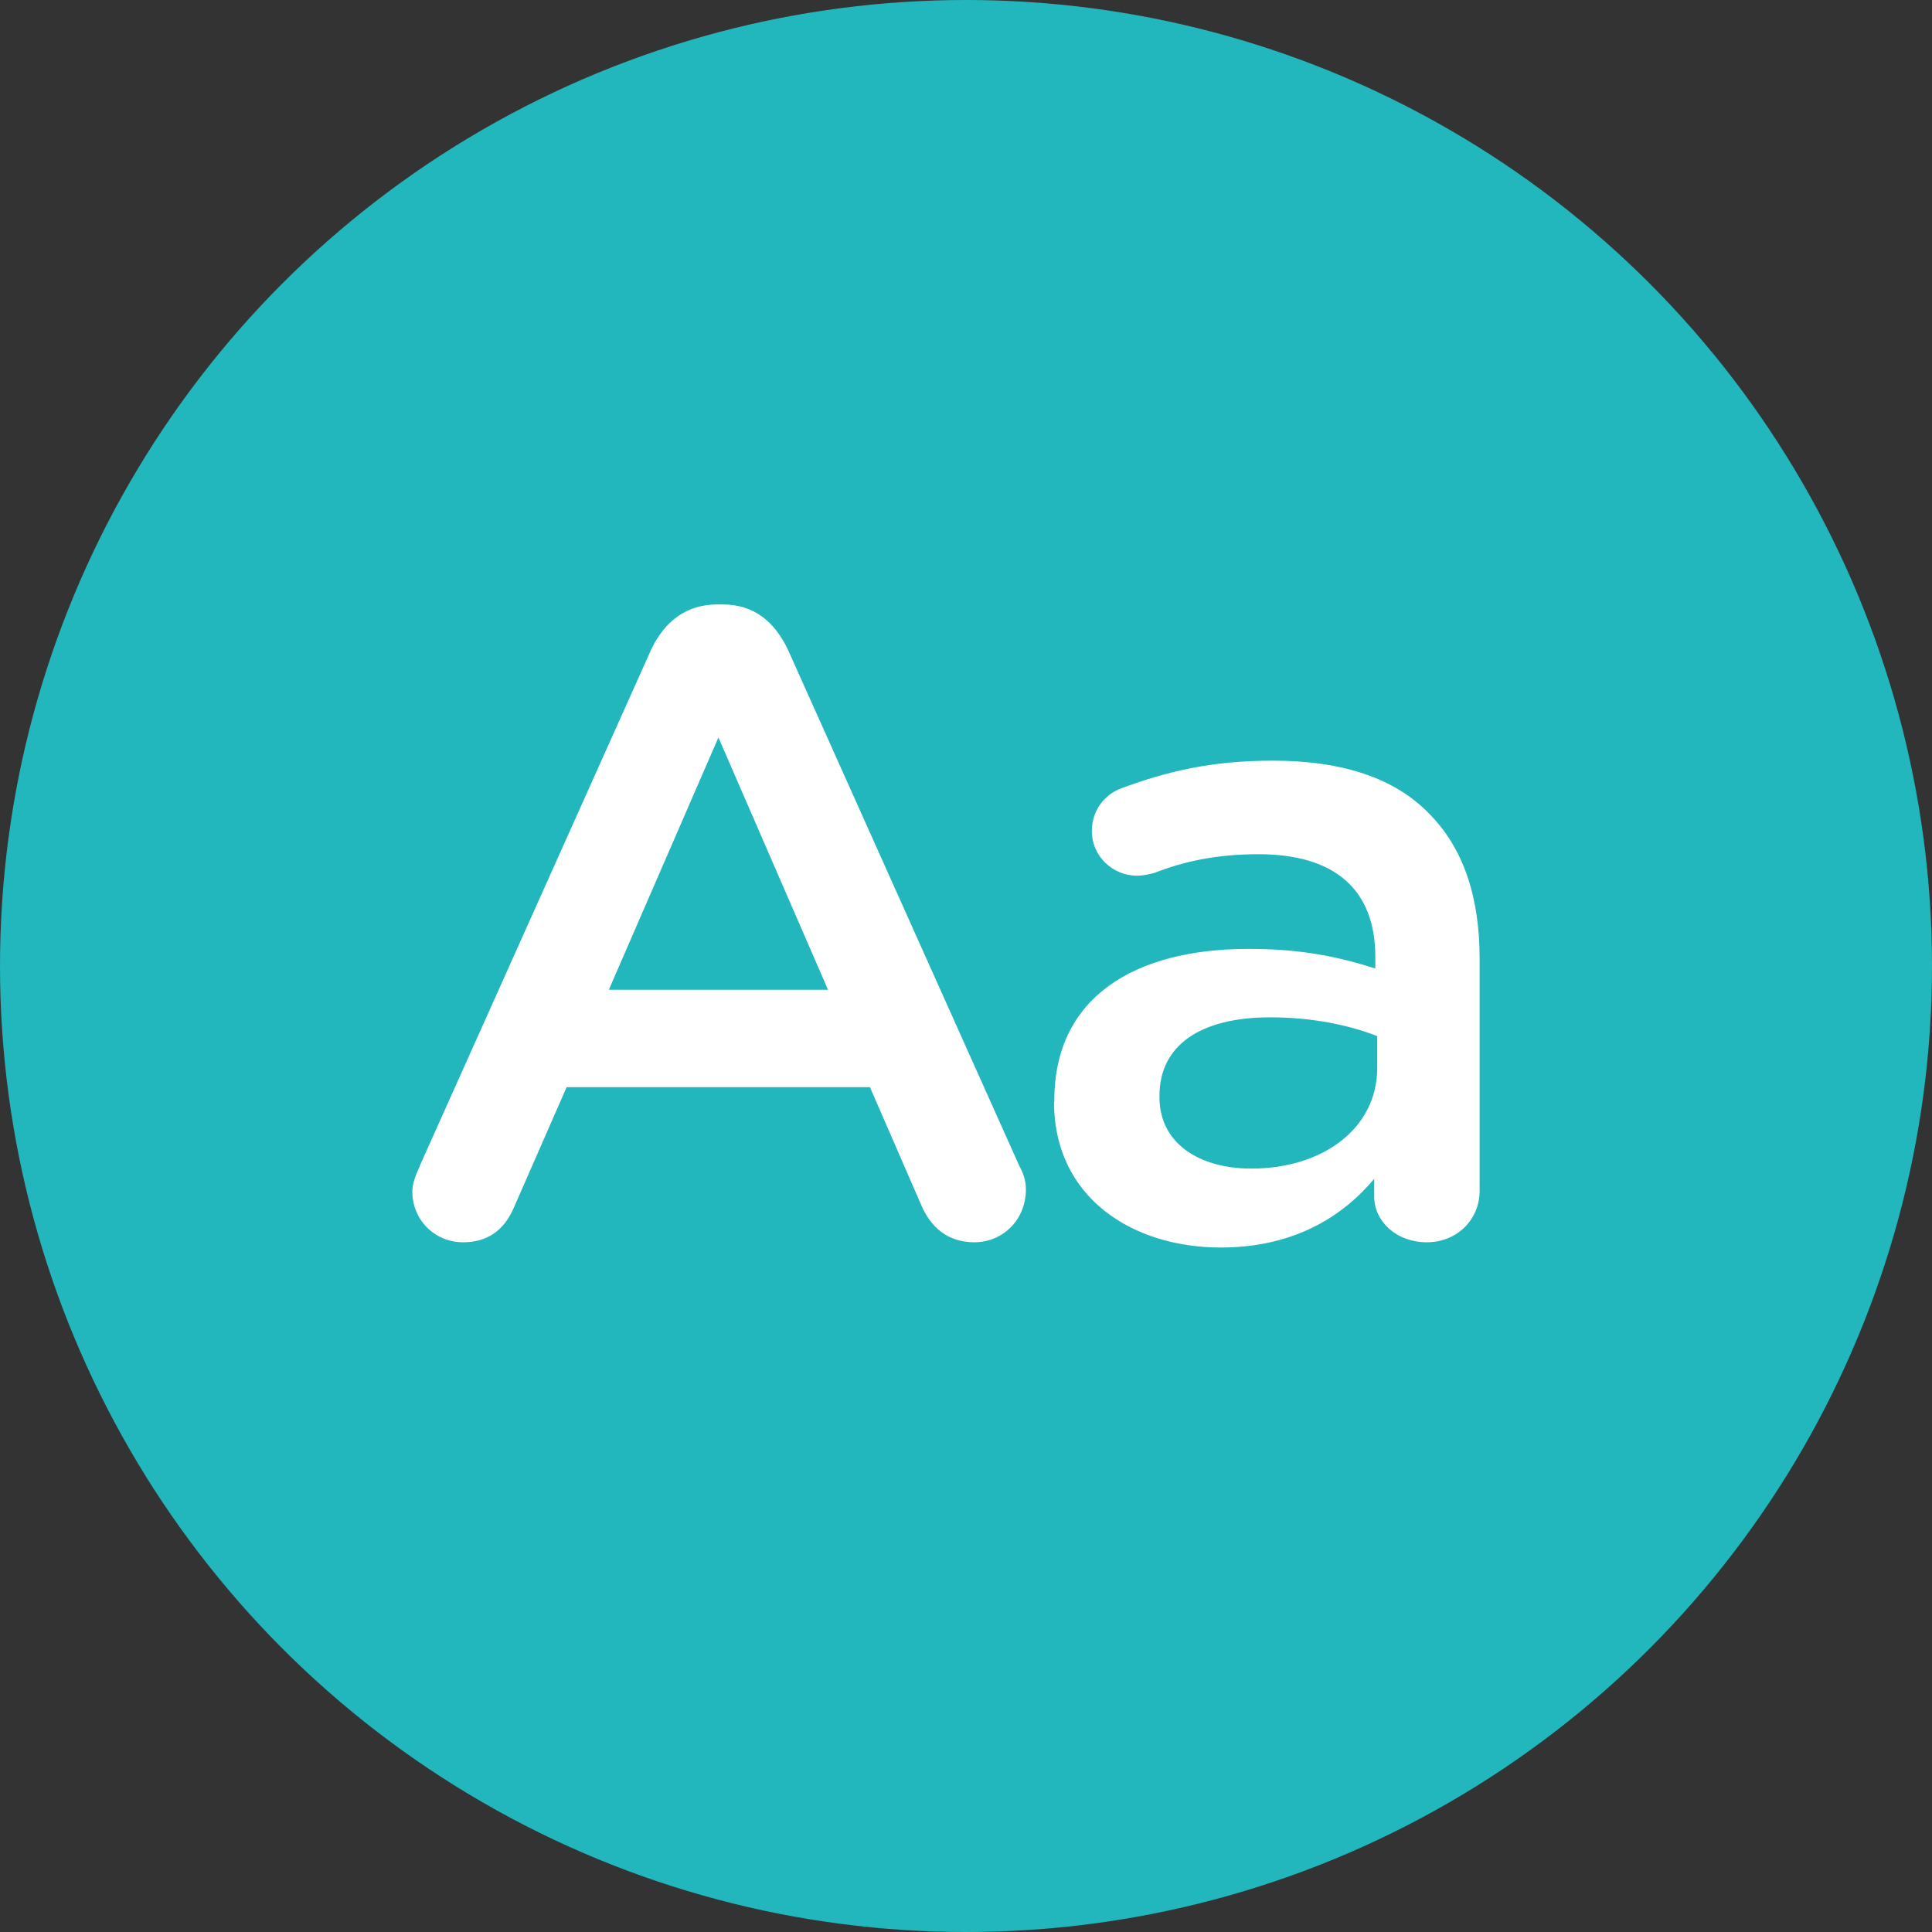 <?xml version="1.0" encoding="UTF-8"?><svg id="Capa_1" xmlns="http://www.w3.org/2000/svg" viewBox="0 0 70 70"><rect x="0" y="0" width="70" height="70" fill="#333333" stroke="none"/><defs><style>.cls-1{fill:#21b7bc;}.cls-1,.cls-2{stroke-width:0px;}.cls-2{fill:#fff;}</style></defs><circle class="cls-1" cx="35" cy="35" r="35"/><path class="cls-2" d="m15.2,42.26l8.4-18.74c.48-1,1.26-1.62,2.39-1.62h.19c1.13,0,1.87.61,2.36,1.62l8.4,18.74c.16.29.23.55.23.84,0,1.07-.81,1.91-1.87,1.91-.94,0-1.58-.52-1.94-1.39l-1.84-4.23h-10.99l-1.91,4.36c-.36.84-.97,1.26-1.84,1.26-1.03,0-1.84-.81-1.84-1.84,0-.26.1-.55.26-.9Zm14.8-6.4l-3.97-9.14-3.97,9.14h7.95Z"/><path class="cls-2" d="m38.2,39.93v-.06c0-3.72,2.88-5.49,7.04-5.49,1.94,0,3.26.29,4.59.71v-.42c0-2.46-1.49-3.72-4.23-3.72-1.52,0-2.71.26-3.78.68-.23.06-.45.1-.61.1-.9,0-1.65-.71-1.65-1.62,0-.74.45-1.32,1.07-1.55,1.65-.61,3.26-1,5.49-1,2.55,0,4.43.65,5.65,1.91,1.26,1.26,1.84,3.04,1.84,5.27v8.4c0,1.07-.84,1.87-1.91,1.87-1.13,0-1.91-.78-1.91-1.65v-.65c-1.16,1.39-2.94,2.49-5.56,2.49-3.2,0-6.04-1.81-6.04-5.27Zm11.7-1.23v-1.16c-1-.39-2.33-.68-3.88-.68-2.55,0-4.01,1.03-4.01,2.84v.06c0,1.65,1.42,2.58,3.33,2.58,2.58,0,4.56-1.45,4.56-3.65Z"/></svg>